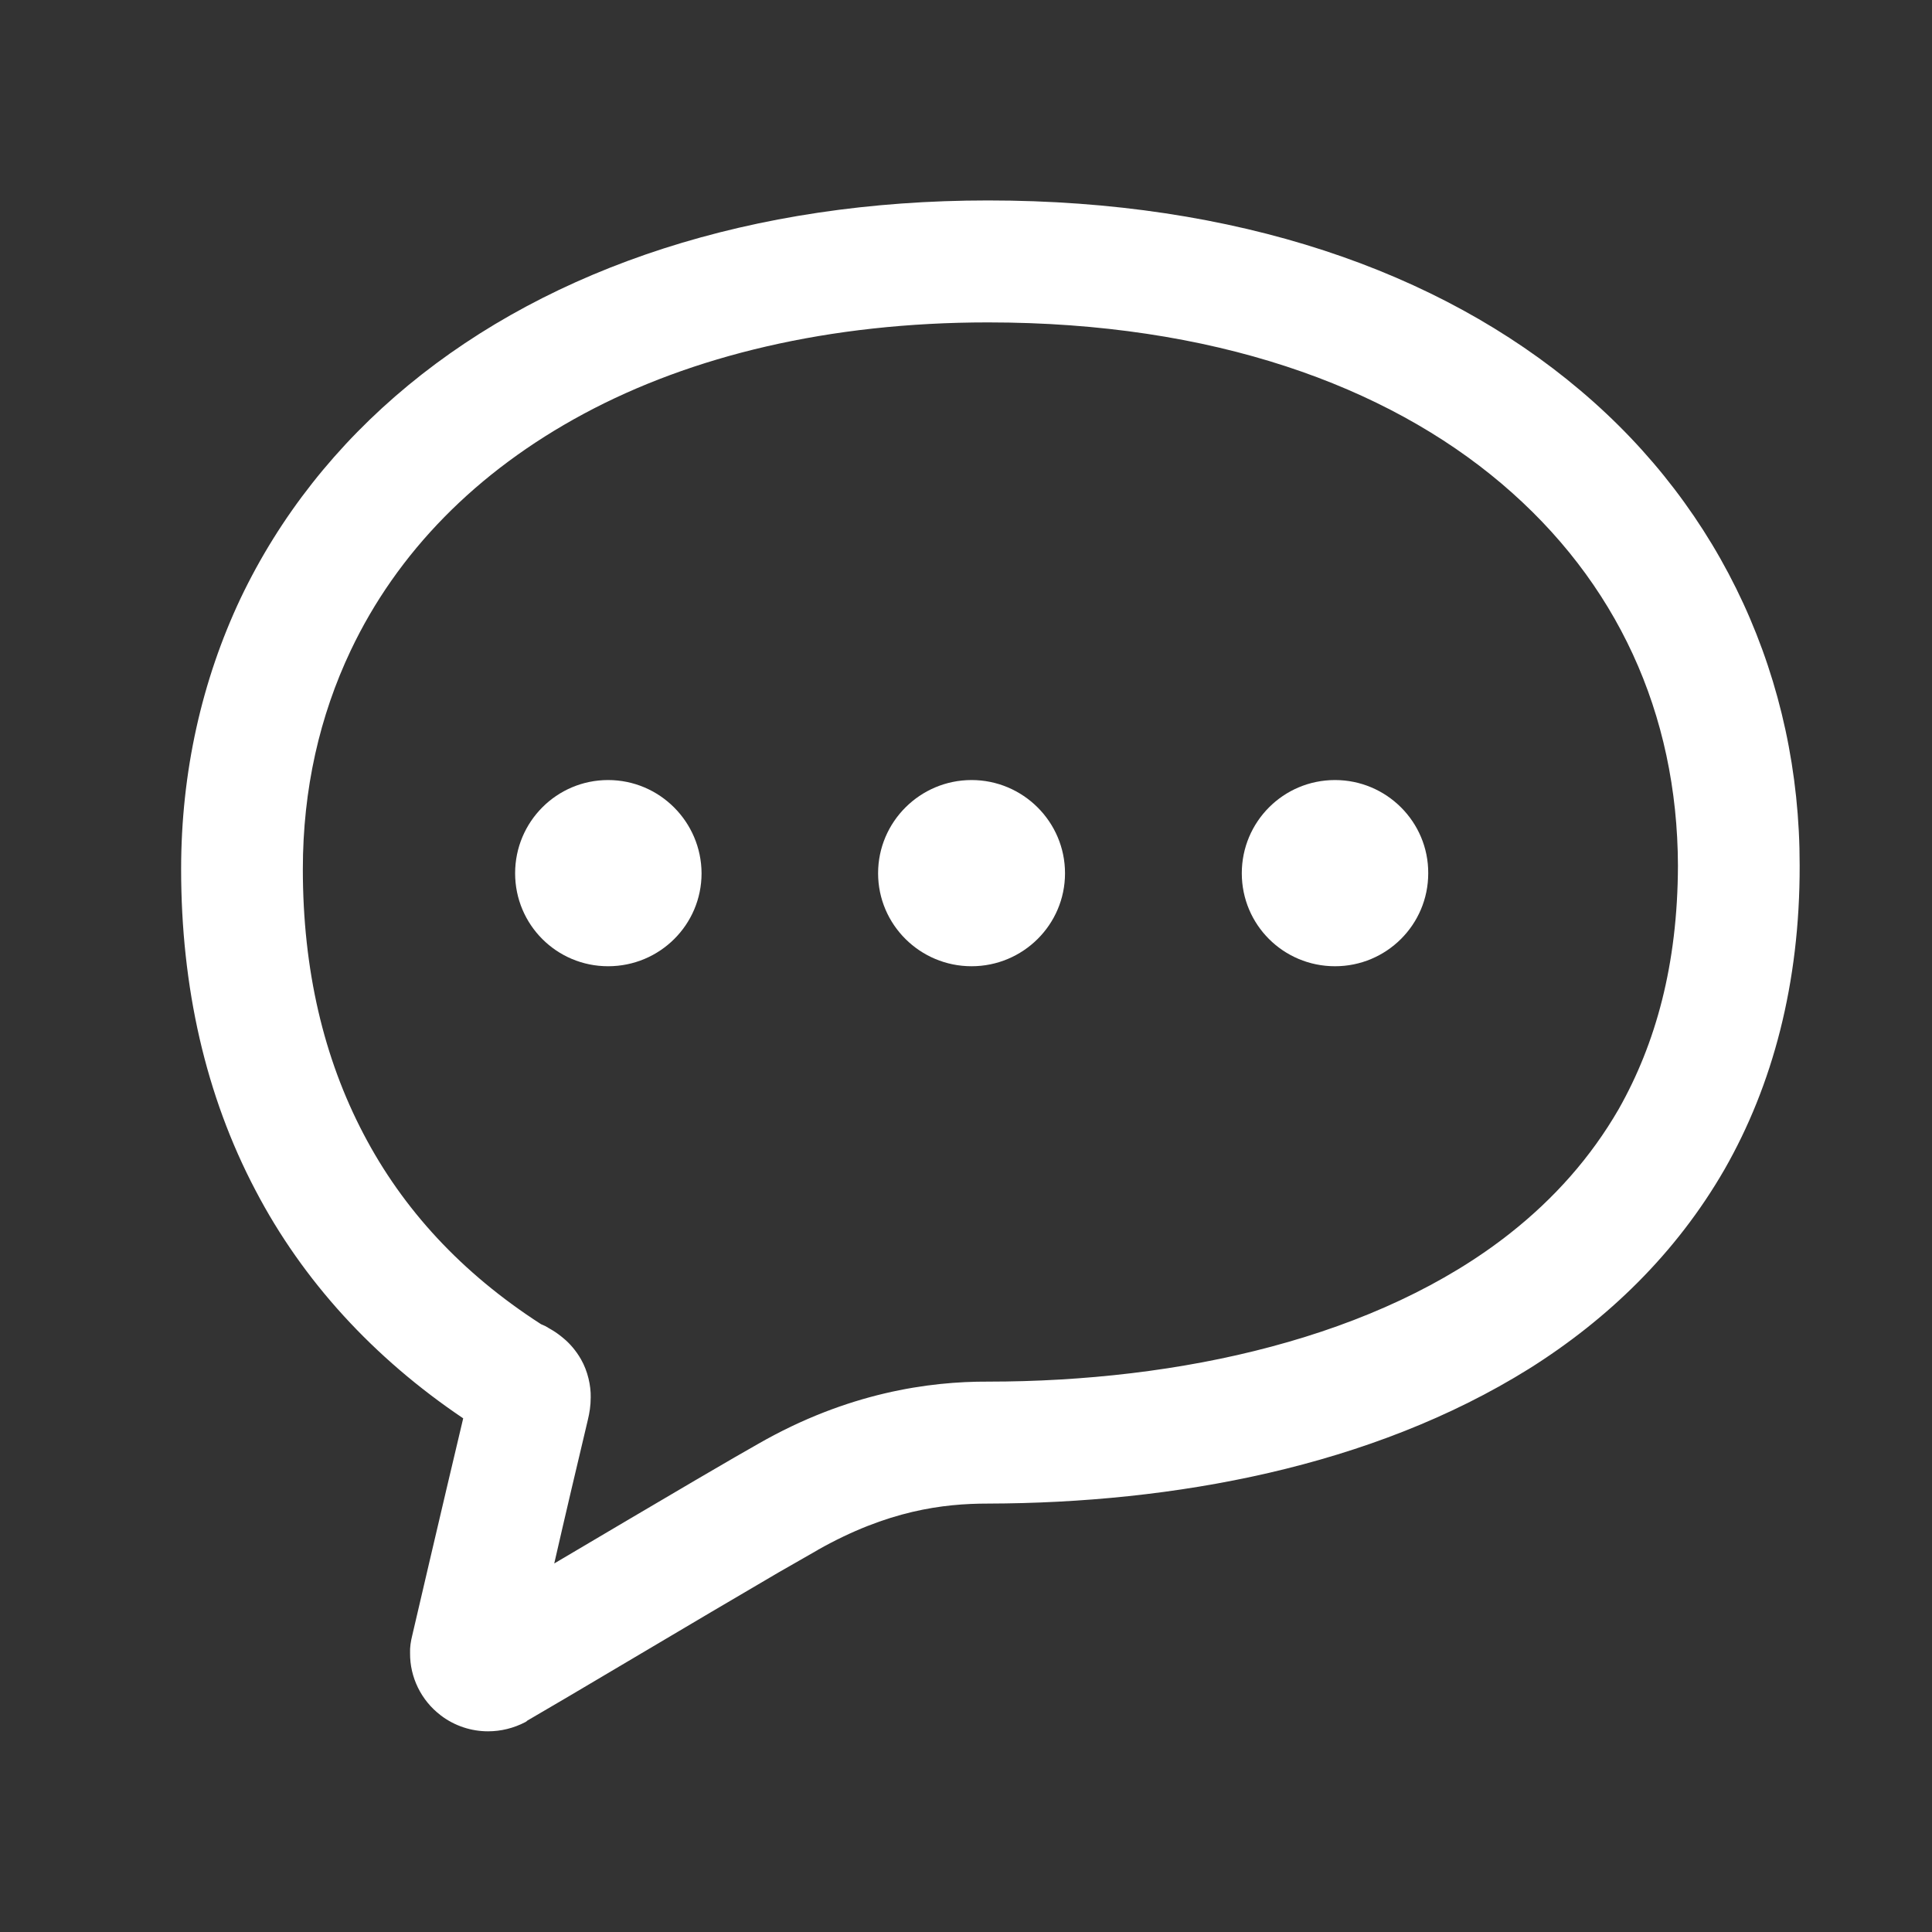 <?xml version="1.0" encoding="utf-8"?>
<!-- Generator: Adobe Illustrator 15.1.0, SVG Export Plug-In  -->
<!DOCTYPE svg PUBLIC "-//W3C//DTD SVG 1.1//EN" "http://www.w3.org/Graphics/SVG/1.1/DTD/svg11.dtd">
<svg version="1.1"
	 xmlns="http://www.w3.org/2000/svg" xmlns:xlink="http://www.w3.org/1999/xlink" xmlns:a="http://ns.adobe.com/AdobeSVGViewerExtensions/3.0/"
	 x="0px" y="0px" width="8px" height="8px" viewBox="-0.75 -0.83 8 8" enable-background="new -0.75 -0.83 8 8"
	 xml:space="preserve">
<rect x="-0.75" y="-0.83" width="8" height="8" fill="#333333" stroke="none"/>
<defs>
</defs>
<path fill="#FFFFFF" d="M5.793,0.786C5.207,0.29,4.367,0,3.341,0c-0.974,0-1.806,0.275-2.4,0.765
	C0.644,1.01,0.408,1.308,0.246,1.648C0.086,1.987,0,2.366,0,2.769c0,0.488,0.101,0.937,0.308,1.33
	c0.196,0.375,0.489,0.694,0.86,0.944C1.08,5.413,0.957,5.942,0.957,5.942c-0.006,0.024-0.01,0.049-0.009,0.073
	c-0.001,0.1,0.046,0.196,0.126,0.257l0.001,0.001c0.058,0.044,0.127,0.066,0.196,0.066c0.053,0,0.106-0.013,0.154-0.038L1.43,6.298
	l0.003-0.003c0,0,0.067-0.039,0.169-0.099c0.153-0.091,0.386-0.228,0.593-0.351c0.104-0.061,0.201-0.118,0.279-0.164
	C2.552,5.637,2.611,5.602,2.633,5.59l0.002-0.001l0.001-0.001c0.29-0.164,0.52-0.192,0.705-0.192
	c0.768-0.002,1.587-0.151,2.24-0.558c0.325-0.204,0.609-0.477,0.81-0.826c0.199-0.348,0.312-0.77,0.311-1.258
	C6.703,1.986,6.381,1.282,5.793,0.786 M5.953,3.762C5.837,3.963,5.685,4.133,5.504,4.276c-0.272,0.215-0.614,0.37-0.989,0.47
	c-0.373,0.1-0.78,0.145-1.174,0.145C3.099,4.89,2.76,4.936,2.389,5.149C2.348,5.172,2.256,5.225,2.135,5.296
	c-0.172,0.101-0.401,0.236-0.59,0.348C1.59,5.447,1.644,5.218,1.684,5.05c0.007-0.029,0.012-0.059,0.012-0.094
	c0.001-0.048-0.012-0.108-0.04-0.157C1.635,4.762,1.608,4.732,1.585,4.713C1.549,4.682,1.522,4.67,1.508,4.661L1.492,4.654
	L1.49,4.653C1.161,4.441,0.918,4.177,0.755,3.865C0.591,3.552,0.504,3.188,0.504,2.769c0-0.332,0.07-0.635,0.198-0.905
	c0.192-0.405,0.519-0.741,0.966-0.981c0.445-0.239,1.014-0.378,1.673-0.378c0.932,0,1.648,0.262,2.126,0.667
	c0.478,0.405,0.729,0.952,0.731,1.582C6.197,3.166,6.105,3.493,5.953,3.762"/>
<path fill="#FFFFFF" d="M1.768,2.4c-0.213,0-0.385,0.173-0.385,0.386c0,0.213,0.172,0.385,0.385,0.385
	c0.214,0,0.387-0.172,0.387-0.385C2.154,2.573,1.981,2.4,1.768,2.4"/>
<path fill="#FFFFFF" d="M3.273,2.4c-0.213,0-0.387,0.173-0.387,0.386c0,0.213,0.174,0.385,0.387,0.385S3.66,2.999,3.66,2.786
	C3.66,2.573,3.486,2.4,3.273,2.4"/>
<path fill="#FFFFFF" d="M4.778,2.4c-0.214,0-0.386,0.173-0.386,0.386c0,0.213,0.172,0.385,0.386,0.385
	c0.213,0,0.386-0.172,0.386-0.385C5.165,2.573,4.991,2.4,4.778,2.4"/>
</svg>
